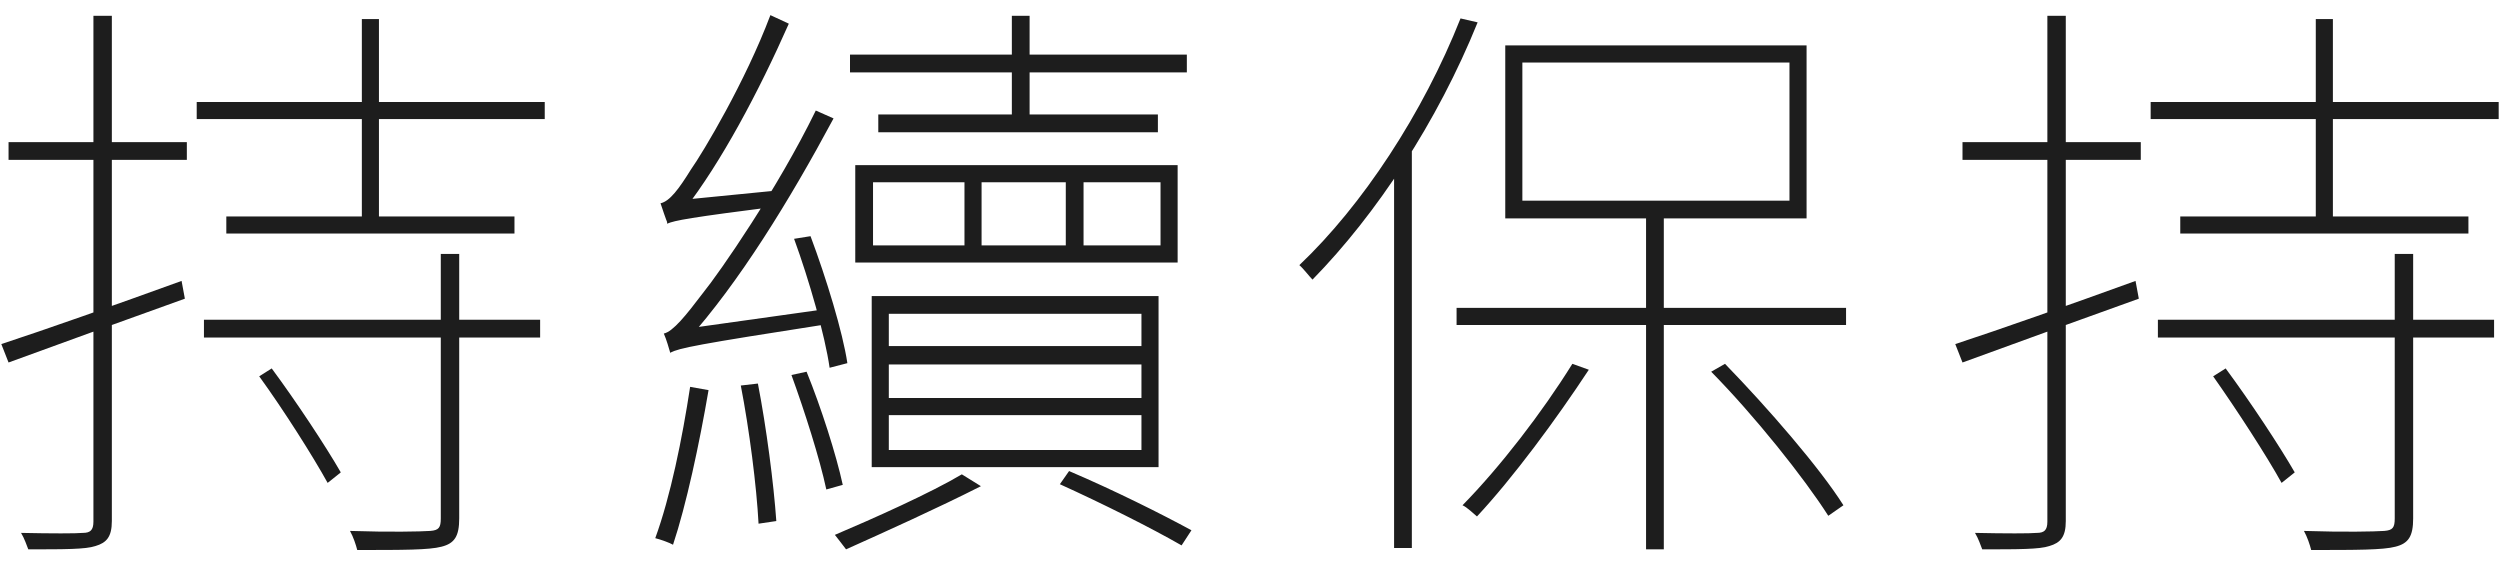 <?xml version="1.0" encoding="utf-8"?>
<svg version="1.1" id="point2_h1" xmlns="http://www.w3.org/2000/svg" x="0px" y="0px" width="380px" height="86px" viewBox="0 0 380 86" style="enable-background:new 0 0 380 86;" xml:space="preserve">
<style type="text/css">
	.st0{fill:#1D1D1D;}
</style>
<g>
	<path class="st0" d="M27.6,42.7l0.5,2.7c-9.5,3.4-19.4,7-26.8,9.7l-1.1-2.8C6.9,50.1,17.4,46.4,27.6,42.7z M28.4,21.6v2.7H1.3v-2.7
		H28.4z M17,2.4v76.8c0,2.4-0.8,3.3-2.5,3.8c-1.5,0.5-4.6,0.5-10.2,0.5c-0.2-0.5-0.6-1.7-1.1-2.5c4.6,0.1,8.4,0.1,9.4,0
		c1.1,0,1.6-0.4,1.6-1.7V2.4H17z M82.8,15.5v2.6H29.9v-2.6H82.8z M82.1,48.6v2.7H31v-2.7H82.1z M78.2,32.9v2.6H34.4v-2.6H78.2z
		 M41.3,56c3.7,5,8.2,11.8,10.5,15.8l-2,1.6c-2.2-4-6.7-11.1-10.4-16.2L41.3,56z M69.8,38.6v40.2c0,2.7-0.7,3.8-2.7,4.3
		c-1.9,0.5-5.8,0.5-12.8,0.5c-0.2-0.8-0.6-2-1.1-2.9c6.1,0.2,10.7,0.1,12.2,0c1.3-0.1,1.6-0.5,1.6-1.9V38.6H69.8z M57.6,2.9v31.7H55
		V2.9H57.6z"/>
	<path class="st0" d="M107.7,59.3c-1.4,8.2-3.4,17.5-5.4,23.5c-0.5-0.3-1.9-0.8-2.7-1c2.3-6.3,4.1-15.1,5.3-23L107.7,59.3z
		 M100.4,30.9c1.4-0.3,2.8-2.2,4.6-5.1c1.9-2.7,8.3-13.4,12.1-23.5l2.8,1.3c-4.6,10.4-10.3,21.1-15.9,28.3V32c0,0-2.5,1.1-2.5,2
		C101.2,33.3,100.7,31.8,100.4,30.9z M100.9,50.7c1.4-0.3,3.4-2.8,5.9-6.1c2.6-3.2,11.4-15.9,17.2-27.8l2.7,1.2
		c-6.7,12.5-14.4,25-22.3,33.8v0.1c0,0-2.5,0.9-2.5,1.8C101.7,53,101.3,51.6,100.9,50.7z M101.4,31.5l2.1-1.1l15.2-1.5
		c-0.1,0.7,0,1.8,0,2.4c-14.1,1.8-16.1,2.2-17.3,2.7V31.5z M101.9,51.3L104,50l22.1-3.1c-0.1,0.7,0,1.8,0.1,2.3
		c-20.6,3.2-22.9,3.7-24.3,4.4V51.3z M115.2,58.3c1.3,6.7,2.4,15.2,2.8,20.9l-2.7,0.4c-0.3-5.7-1.4-14.3-2.7-21L115.2,58.3z
		 M122.6,56.5c2.2,5.4,4.5,12.6,5.5,17.2l-2.5,0.7c-1-4.7-3.3-11.9-5.3-17.4L122.6,56.5z M123.2,35.9c2.4,6.4,4.9,14.6,5.6,19.3
		l-2.7,0.7c-0.7-4.9-3.1-13.3-5.4-19.6L123.2,35.9z M149.1,73.9c-6.5,3.3-14.7,7-20.5,9.6c-0.4-0.5-1.2-1.6-1.7-2.2
		c5.9-2.5,14.6-6.4,19.3-9.2L149.1,73.9z M180.4,8.3V11h-51.2V8.3H180.4z M179,25.1v14.8h-49V25.1H179z M176.1,45v26h-43.6V45H176.1
		z M132.7,37.3h43.7v-9.6h-43.7V37.3z M176,17.4v2.7h-42.5v-2.7H176z M135.1,52.6h38.4v-4.9h-38.4V52.6z M135.1,60.5h38.4v-5.1
		h-38.4V60.5z M135.1,68.4h38.4v-5.3h-38.4V68.4z M149.2,25.5V39h-2.6V25.5H149.2z M156.5,2.4v16.6h-2.7V2.4H156.5z M162.5,71.6
		c6.8,2.9,14,6.5,18.6,9l-1.5,2.3c-4.7-2.7-11.9-6.3-18.5-9.3L162.5,71.6z M164.7,25.6v13.1H162V25.6H164.7z"/>
	<path class="st0" d="M224.6,3.4c-6.1,15.1-15.4,29.2-25.1,39.1c-0.5-0.5-1.4-1.7-2-2.2c9.6-9.1,18.8-23.1,24.5-37.5L224.6,3.4z
		 M214.4,21.7l0.2,0.1v61.5h-2.7v-59L214.4,21.7z M280.6,46.8v2.6h-59.2v-2.6H280.6z M241.5,56.2c-5,7.6-11.5,16.4-17,22.3
		c-0.5-0.4-1.5-1.4-2.2-1.7C228,71,234.4,62.7,239,55.3L241.5,56.2z M274.6,6.9v26.3h-45.8V6.9H274.6z M231.4,30.5H272v-21h-40.6
		V30.5z M252.9,32.3v51.2h-2.7V32.3H252.9z M262.2,55.3c6.6,6.8,14.4,15.8,18,21.5l-2.3,1.6c-3.7-5.8-11.2-15.2-17.8-21.9
		L262.2,55.3z"/>
	<path class="st0" d="M324.6,42.7l0.5,2.7c-9.5,3.4-19.4,7-26.8,9.7l-1.1-2.8C303.9,50.1,314.4,46.4,324.6,42.7z M325.4,21.6v2.7
		h-27.1v-2.7H325.4z M314,2.4v76.8c0,2.4-0.8,3.3-2.5,3.8c-1.5,0.5-4.6,0.5-10.2,0.5c-0.2-0.5-0.6-1.7-1.1-2.5
		c4.6,0.1,8.4,0.1,9.4,0c1.1,0,1.6-0.4,1.6-1.7V2.4H314z M379.8,15.5v2.6h-52.9v-2.6H379.8z M379.1,48.6v2.7H328v-2.7H379.1z
		 M375.2,32.9v2.6h-43.8v-2.6H375.2z M338.3,56c3.7,5,8.2,11.8,10.5,15.8l-2,1.6c-2.2-4-6.8-11.1-10.4-16.2L338.3,56z M366.8,38.6
		v40.2c0,2.7-0.7,3.8-2.7,4.3c-1.9,0.5-5.9,0.5-12.8,0.5c-0.2-0.8-0.6-2-1.1-2.9c6.1,0.2,10.7,0.1,12.2,0c1.3-0.1,1.6-0.5,1.6-1.9
		V38.6H366.8z M354.6,2.9v31.7H352V2.9H354.6z"/>
</g>
</svg>

